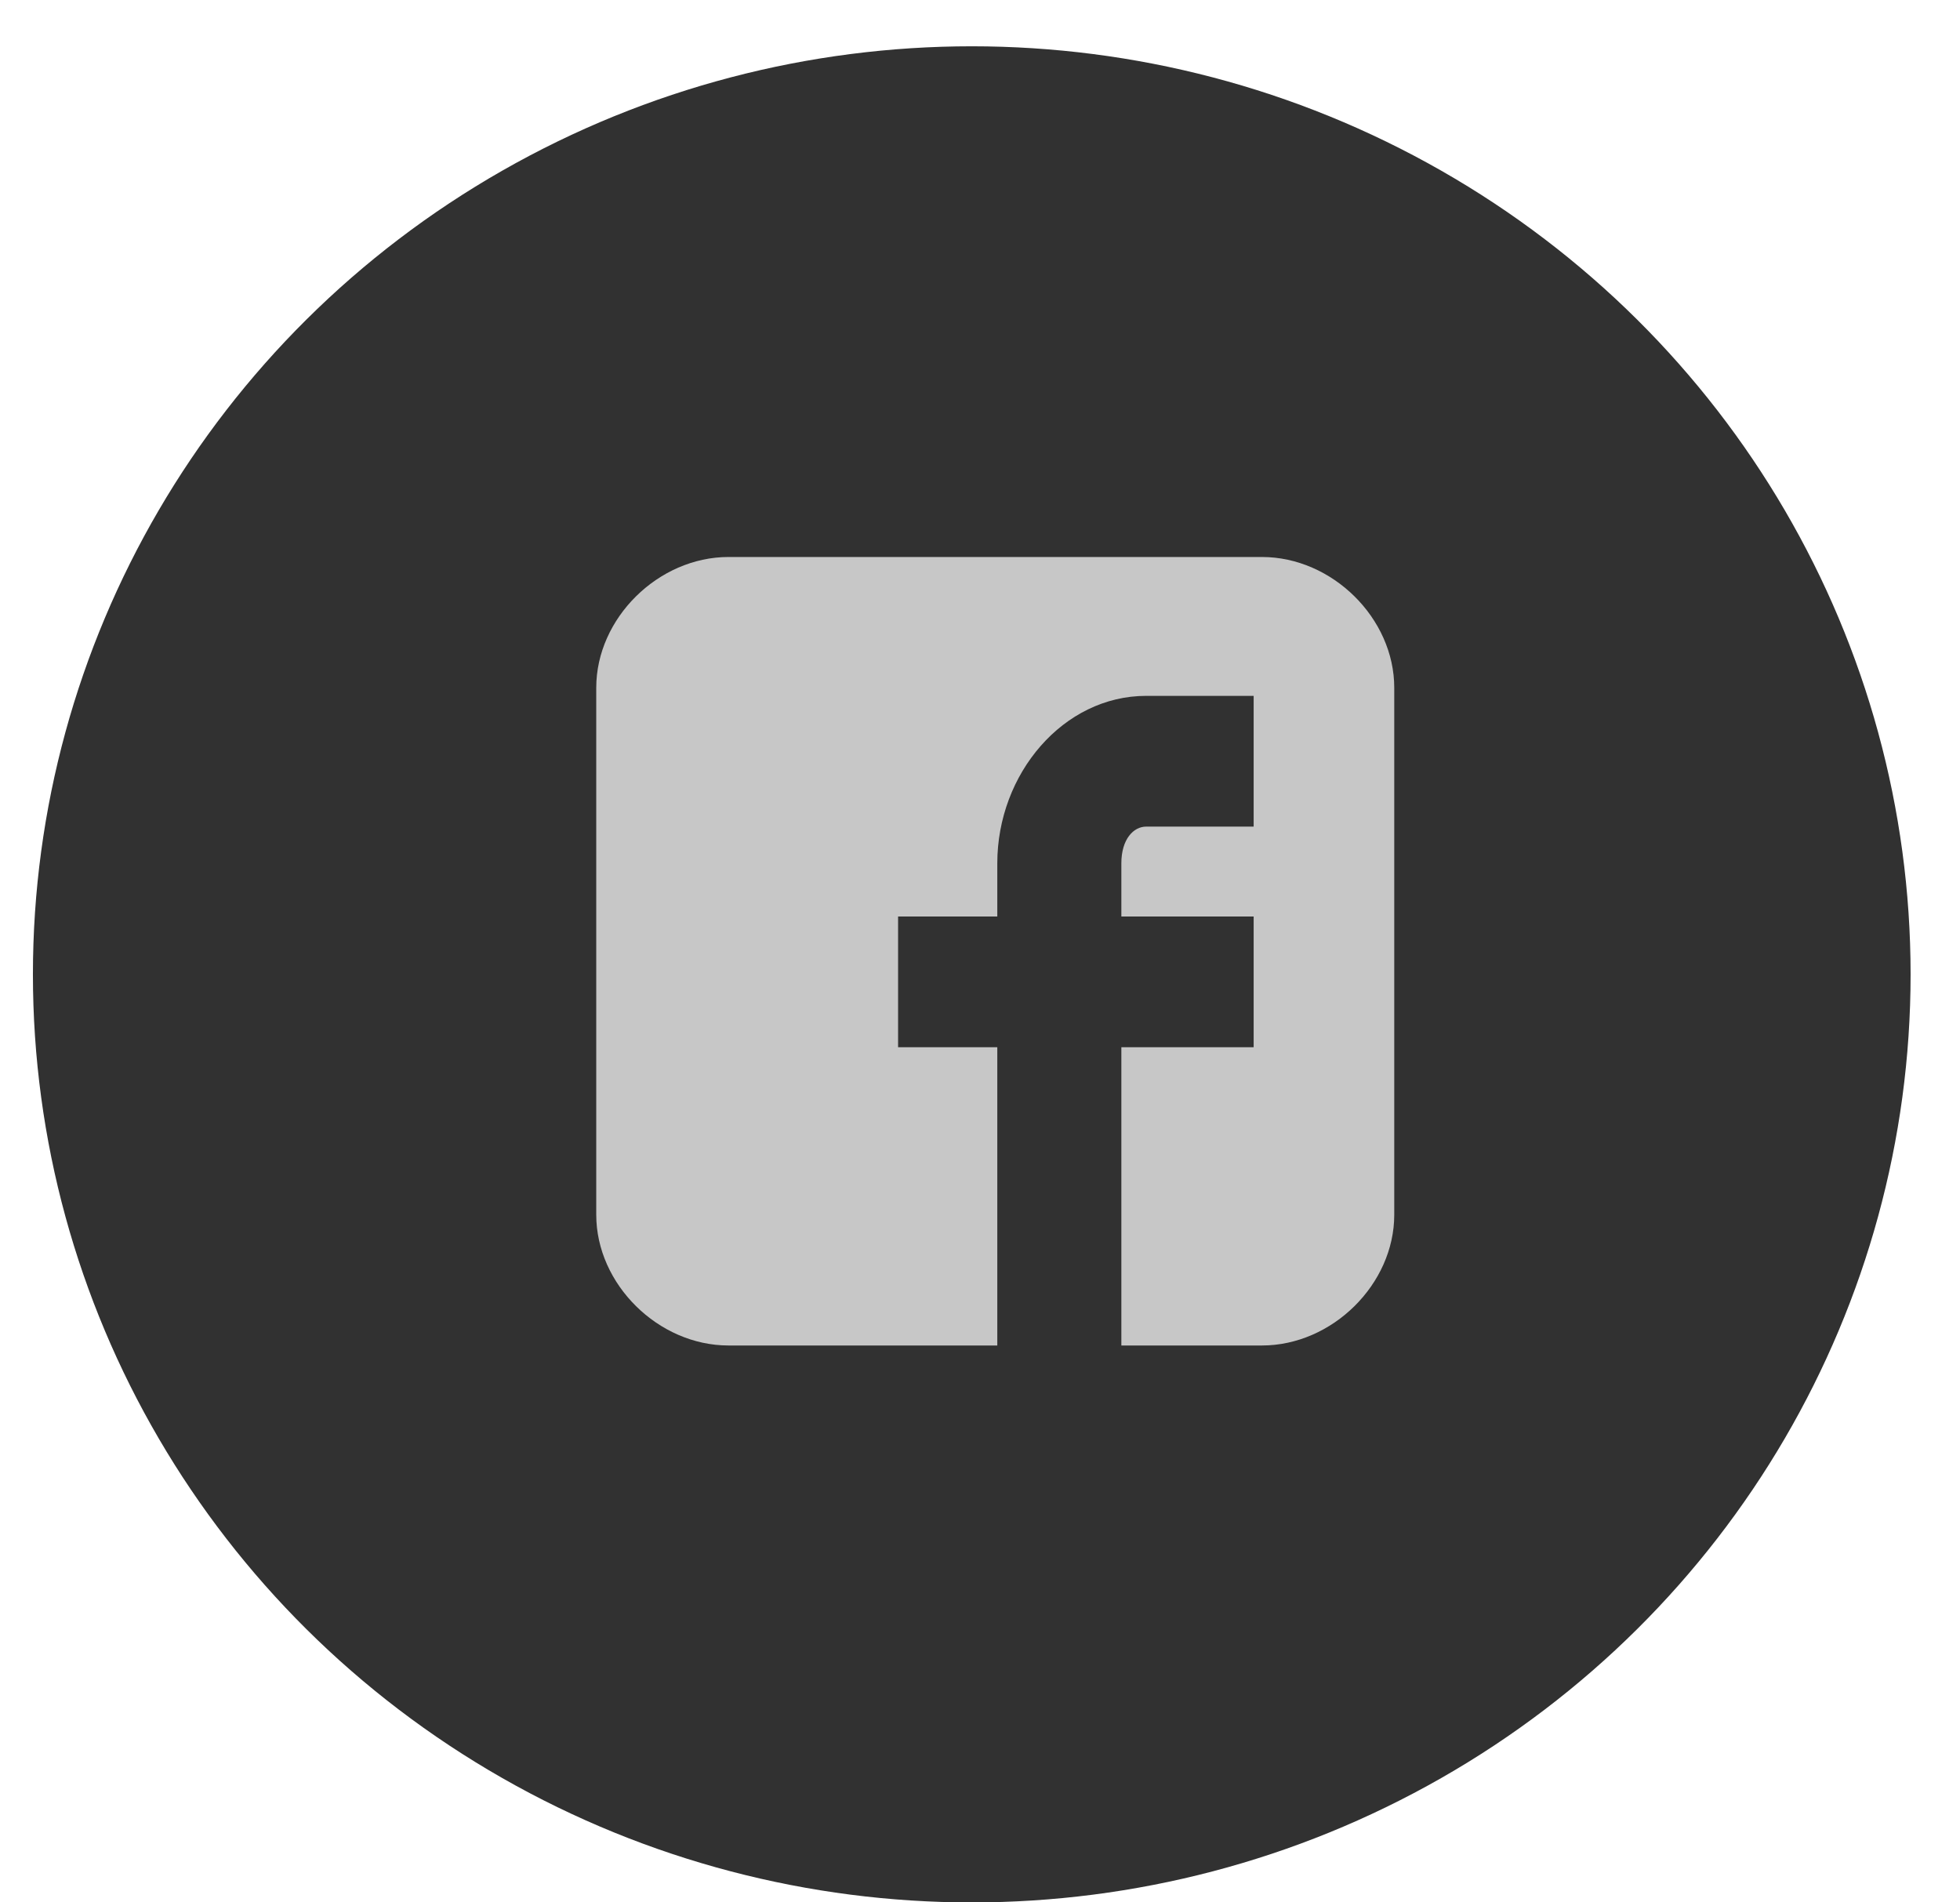 <svg width="34" height="33" viewBox="0 0 34 33" fill="none" xmlns="http://www.w3.org/2000/svg">
<ellipse cx="16.857" cy="16.902" rx="16.286" ry="16.099" fill="#313131"/>
<path d="M24.186 11.93C24.186 10.725 23.11 9.662 21.89 9.662H12.638C11.419 9.662 10.343 10.725 10.343 11.93V21.072C10.343 22.277 11.419 23.34 12.638 23.34H17.3V18.166H15.579V15.898H17.3V14.977C17.3 13.418 18.448 12.071 19.882 12.071H21.747V14.339H19.882C19.667 14.339 19.452 14.552 19.452 14.977V15.898H21.747V18.166H19.452V23.34H21.89C23.11 23.34 24.186 22.277 24.186 21.072V11.93Z" fill="#C7C7C7"/>
</svg>
